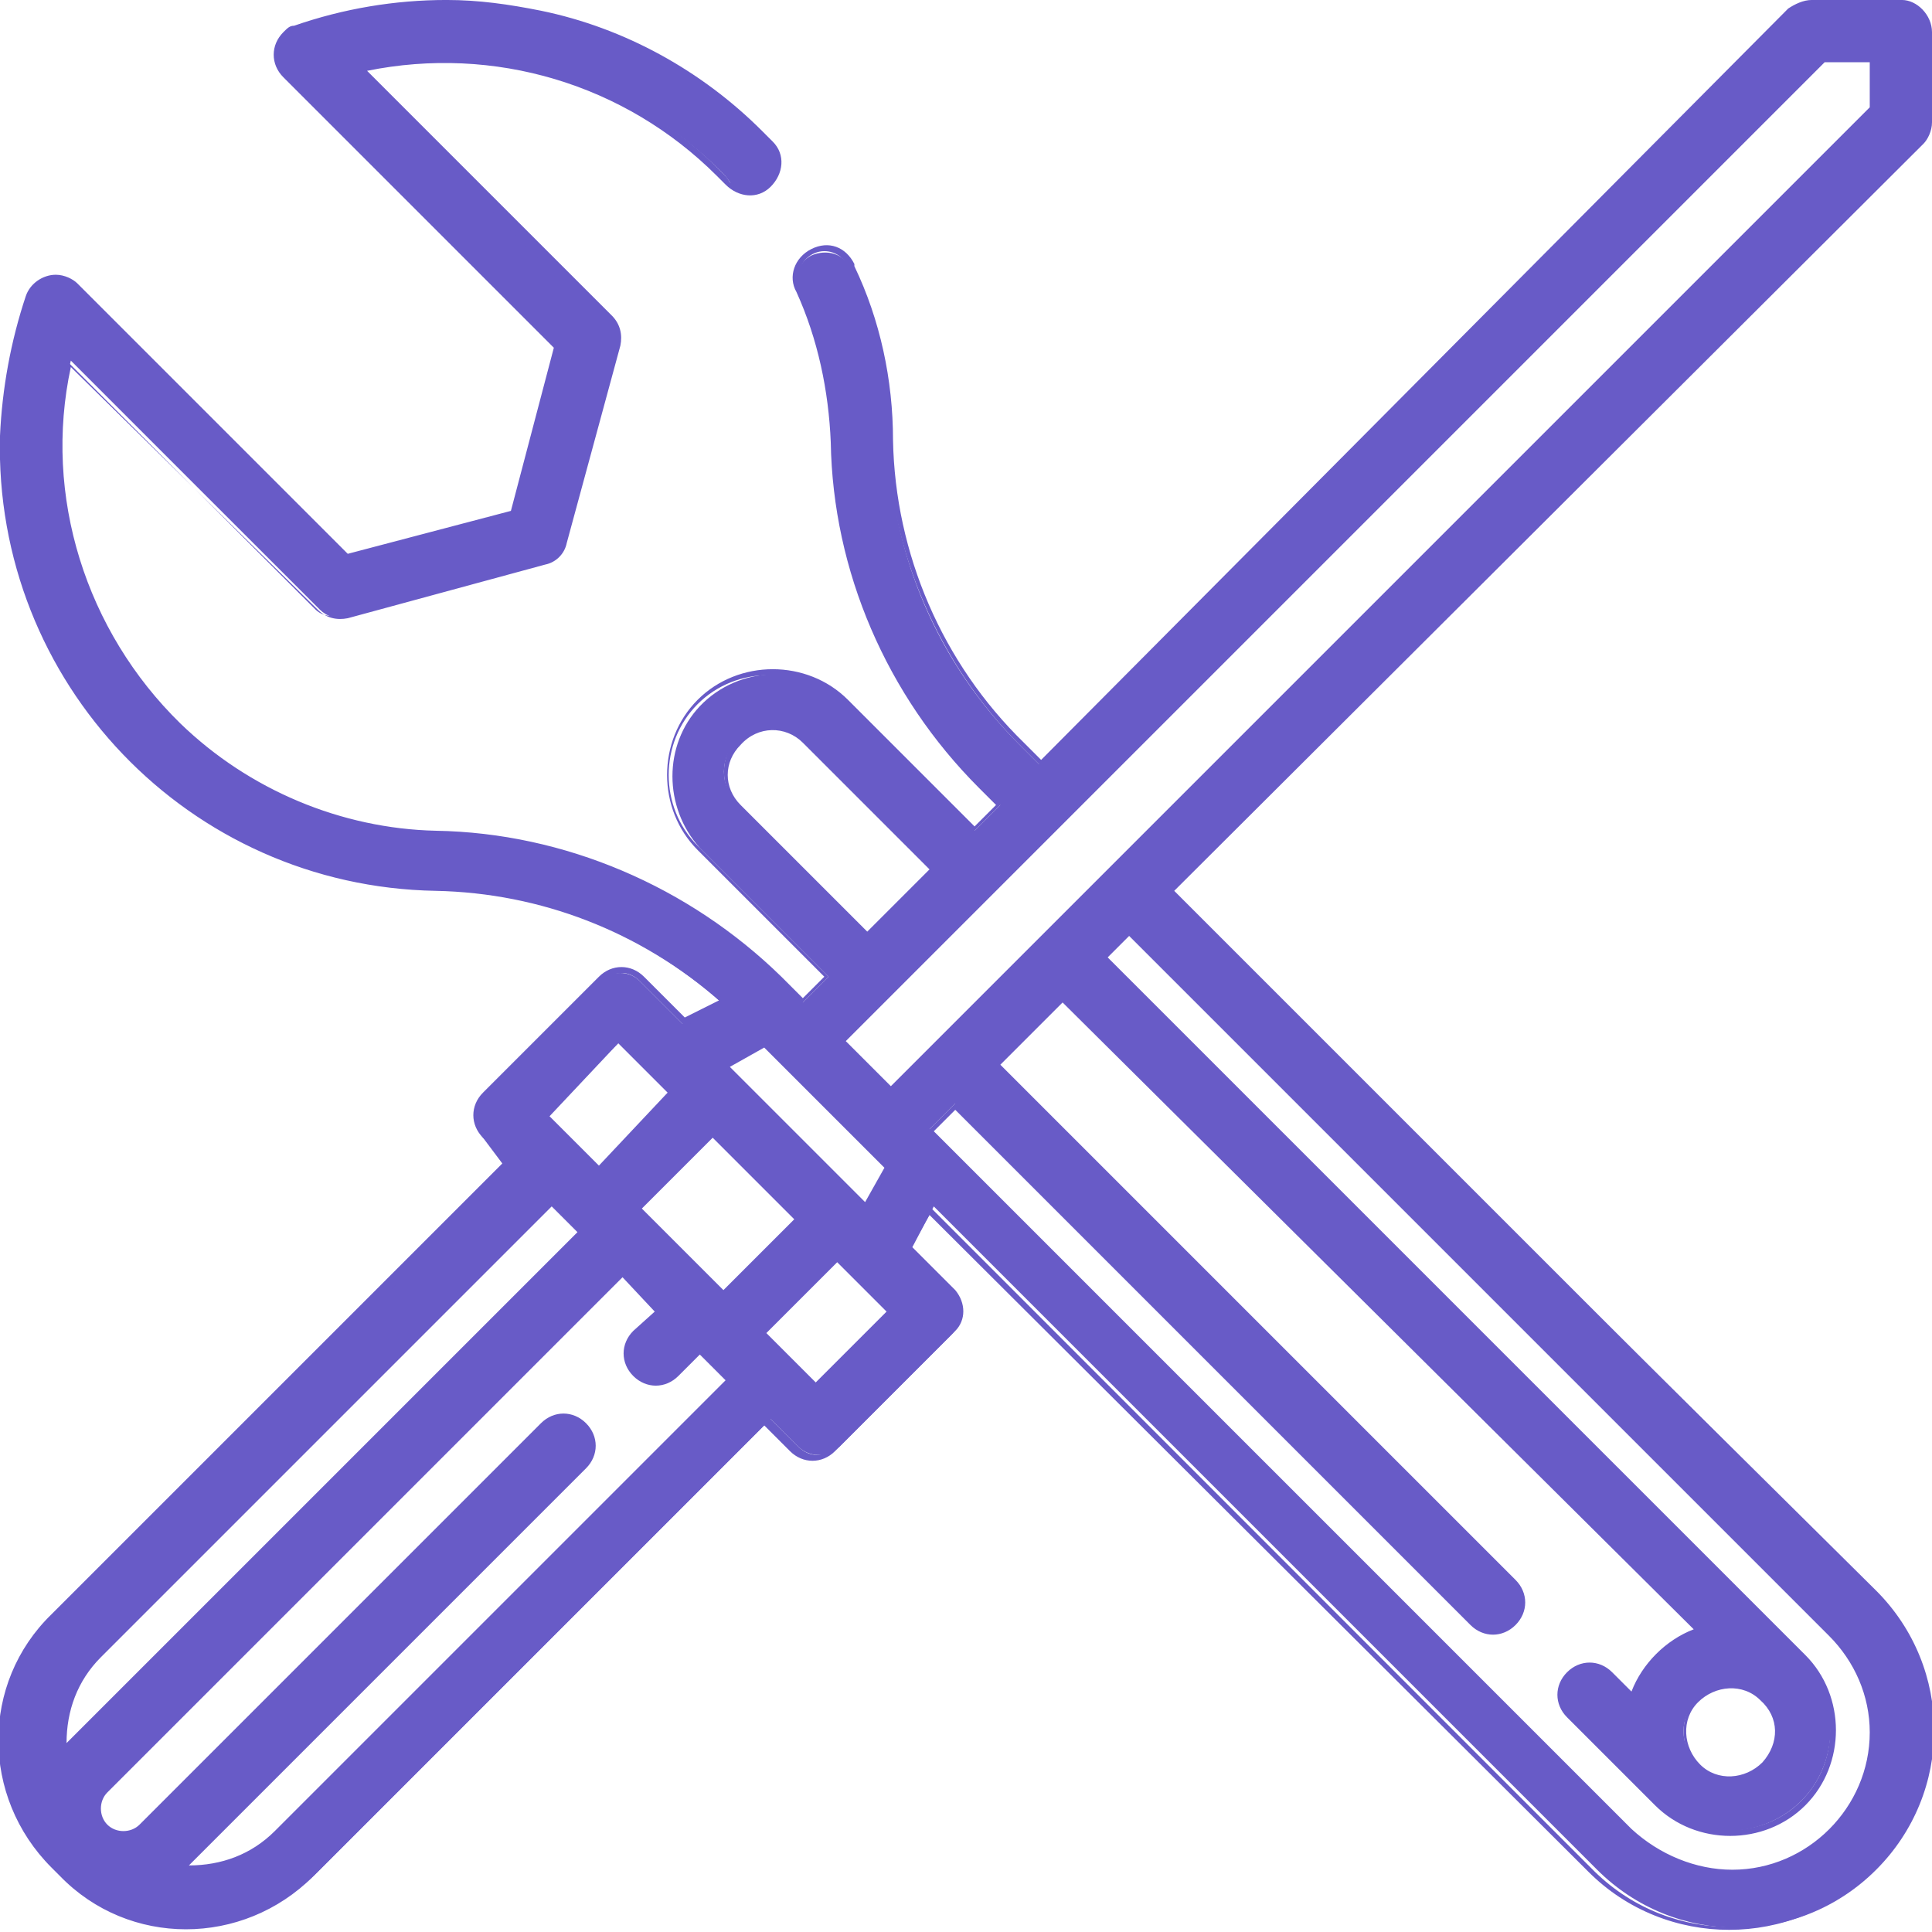 <?xml version="1.0" encoding="utf-8"?>
<!-- Generator: Adobe Illustrator 27.5.0, SVG Export Plug-In . SVG Version: 6.00 Build 0)  -->
<svg version="1.1" id="Layer_1" xmlns="http://www.w3.org/2000/svg" xmlns:xlink="http://www.w3.org/1999/xlink" x="0px" y="0px"
	 viewBox="0 0 90 90" style="enable-background:new 0 0 90 90;" xml:space="preserve">
<style type="text/css">
	.st0{clip-path:url(#SVGID_00000158715356330126786650000003960787366949500592_);}
	.st1{fill:#685BC7;}
</style>
<g>
	<defs>
		<rect id="SVGID_1_" y="0" width="90" height="90"/>
	</defs>
	<clipPath id="SVGID_00000112599550370593452630000011394442392932110515_">
		<use xlink:href="#SVGID_1_"  style="overflow:visible;"/>
	</clipPath>
	<g id="icon_oficinas" style="clip-path:url(#SVGID_00000112599550370593452630000011394442392932110515_);">
		<g id="Group_15611" transform="translate(0.15 0.149)">
			<g id="Group_15610" transform="translate(-0.15 -0.15)">
				<path id="_006-tools" class="st1" d="M89.8,5.6V1.5c0-0.7-0.6-1.3-1.3-1.3h-4.2c-0.3,0-0.7,0.1-0.9,0.4l-35,35l-0.9-0.9
					c-3.8-3.8-6-8.9-6.1-14.2c-0.1-2.8-0.7-5.5-1.8-8c-0.3-0.7-1.1-0.9-1.8-0.6c-0.6,0.3-0.9,1.1-0.6,1.7c1,2.2,1.5,4.6,1.6,7
					c0.1,6,2.6,11.8,6.9,16l0.9,0.9l-1.2,1.2l-6-6c-1.9-1.8-5-1.7-6.8,0.2c-1.7,1.8-1.7,4.7,0,6.6l6,6l-1.2,1.2l-1-1
					c-4.3-4.3-10-6.7-16.1-6.9c-9.9-0.2-17.8-8.5-17.5-18.4c0-1.2,0.2-2.4,0.5-3.6l11.6,11.6c0.3,0.3,0.8,0.5,1.3,0.3l9.2-2.5
					c0.5-0.1,0.8-0.5,0.9-0.9l2.5-9.2c0.1-0.5,0-0.9-0.3-1.3L16.8,3.2c6.1-1.4,12.4,0.4,16.8,4.8c0.1,0.1,0.3,0.3,0.4,0.5
					c0.5,0.5,1.3,0.5,1.9,0c0.5-0.5,0.5-1.3,0.1-1.8c-0.2-0.2-0.3-0.3-0.5-0.5c-5.7-5.7-14.1-7.5-21.6-4.8c-0.7,0.2-1,1-0.8,1.7
					c0.1,0.2,0.2,0.3,0.3,0.5L26,16.2l-2.1,7.7L16.1,26L3.5,13.3c-0.5-0.5-1.3-0.5-1.9,0c-0.1,0.1-0.2,0.3-0.3,0.5
					c-3.9,10.7,1.7,22.5,12.4,26.4c2.1,0.7,4.3,1.2,6.5,1.2c5,0.1,9.7,2,13.4,5.3l-1.8,1l-2-2c-0.5-0.5-1.3-0.5-1.9,0l-5.4,5.4
					c-0.5,0.5-0.5,1.3,0,1.9l1.3,1.3L2.8,75.2c-3.2,3.2-3.2,8.4,0,11.6l0.4,0.4c3.2,3.2,8.4,3.2,11.6,0l21.1-21.1l1.3,1.3
					c0.5,0.5,1.3,0.5,1.9,0l5.4-5.4c0.5-0.5,0.5-1.3,0-1.9l-2-2l1-1.9l30.9,30.9c3.6,3.6,9.4,3.6,13,0s3.6-9.4,0-13L54.5,41.5l35-35
					C89.7,6.3,89.9,6,89.8,5.6L89.8,5.6z M34.4,37.5c-0.9-0.9-0.9-2.2,0-3.1s2.2-0.9,3.1,0l6,6l-3.1,3.1L34.4,37.5z M33.7,60.3l-4-4
					l3.5-3.5l4,4L33.7,60.3z M28.9,48.5l1.8,1.8l0.7,0.7l-3.5,3.5L25.3,52L28.9,48.5z M4.6,77.1L25.7,56l1.4,1.4L3,81.5
					C2.9,79.9,3.5,78.3,4.6,77.1L4.6,77.1z M12.9,85.4c-1.2,1.2-2.8,1.8-4.4,1.6l18.7-18.7c0.5-0.5,0.5-1.4-0.1-1.9
					c-0.5-0.5-1.3-0.5-1.8,0L6.6,85.2c-0.5,0.5-1.3,0.5-1.8,0s-0.5-1.3,0-1.8l0,0L29,59.3l1.8,1.8l-1.1,1.1c-0.5,0.5-0.5,1.4,0,1.9
					c0.5,0.5,1.3,0.5,1.8,0l1.1-1.1l1.4,1.4L12.9,85.4z M38,64.7l-2.5-2.5l3.5-3.5l2.5,2.5L38,64.7z M33.8,49.6l1.9-1l5.7,5.7
					l-1,1.9L33.8,49.6L33.8,49.6z M85.3,76c2.6,2.6,2.6,6.7,0,9.3s-6.7,2.6-9.3,0L43.9,53.2l-0.6-0.6l1.2-1.2l24.2,24.2
					c0.5,0.5,1.4,0.5,1.9,0c0.5-0.5,0.5-1.3,0-1.8L46.5,49.6l3.1-3.1l29.6,29.6c-1.5,0.5-2.6,1.6-3.1,3.1L75,78.1
					c-0.5-0.5-1.4-0.5-1.9,0c-0.5,0.5-0.5,1.3,0,1.8l4.1,4.1c1.9,1.8,5,1.7,6.8-0.2c1.7-1.8,1.7-4.7,0-6.6l0,0l0,0L51.4,44.6
					l1.2-1.2L85.3,76z M82.2,82.2c-0.9,0.9-2.2,0.9-3.1,0s-0.9-2.2,0-3.1c0.8-0.8,2.2-0.9,3-0.1l0,0c0,0,0,0,0.1,0.1
					C83.1,80,83,81.4,82.2,82.2L82.2,82.2z M87.2,5.1L41.5,50.8l-2.3-2.3L84.9,2.8h2.3L87.2,5.1z"/>
				<path id="_006-tools_-_Contorno" class="st1" d="M20.8,0c1.5,0,2.9,0.2,4.4,0.5c3.9,0.8,7.5,2.8,10.3,5.6
					c0.2,0.2,0.3,0.3,0.5,0.5c0.6,0.6,0.5,1.5-0.1,2.1c-0.6,0.6-1.5,0.5-2.1-0.1l0,0c-0.1-0.1-0.3-0.3-0.4-0.4
					C29.1,3.9,23,2.1,17.1,3.3l11.4,11.4c0.4,0.4,0.5,0.9,0.4,1.4l-2.5,9.2c-0.1,0.5-0.5,0.9-1,1l-9.2,2.5c-0.5,0.1-1,0-1.4-0.4
					L3.3,17.1c-1.3,6,0.7,12.3,5.1,16.6c3.2,3.1,7.5,4.9,11.9,5c6,0.1,11.8,2.6,16.1,6.8l0,0l1,1l1-1l-5.9-5.9c-1.9-1.9-1.9-5.1,0-7
					c1.9-1.9,5.1-1.9,7,0l5.9,5.9l1-1l-0.8-0.8c-4.3-4.3-6.8-10.1-6.9-16.1c-0.1-2.4-0.6-4.8-1.6-7c-0.4-0.7-0.1-1.6,0.7-2
					s1.6-0.1,2,0.7c0,0,0,0.1,0,0.1c1.2,2.5,1.8,5.3,1.8,8.1c0.1,5.3,2.3,10.4,6.1,14.1l0.8,0.8L83.3,0.4C83.6,0.2,84,0,84.4,0h4.2
					C89.3,0,90,0.7,90,1.5v4.2c0,0.4-0.2,0.8-0.4,1L54.7,41.5l32.5,32.5c3.6,3.7,3.6,9.6-0.1,13.2c-3.6,3.6-9.5,3.6-13.1,0
					L43.3,56.6l-0.9,1.6l1.9,1.9c0.6,0.6,0.6,1.5,0,2.1c0,0,0,0,0,0l-5.4,5.4c-0.6,0.6-1.5,0.6-2.1,0c0,0,0,0,0,0l-1.2-1.2l-21,21
					c-3.3,3.3-8.6,3.3-11.8,0l-0.4-0.4c-3.3-3.3-3.3-8.6,0-11.8l21-21L22.5,53c-0.6-0.6-0.6-1.5,0-2.1c0,0,0,0,0,0l5.4-5.4
					c0.6-0.6,1.5-0.6,2.1,0c0,0,0,0,0,0l1.9,1.9l1.6-0.8c-3.7-3.2-8.3-5-13.2-5.1C8.8,41.3-0.3,31.8,0,20.3c0.1-2.2,0.5-4.4,1.2-6.5
					c0.2-0.6,0.8-1,1.4-1c0.4,0,0.8,0.2,1,0.4l12.6,12.6l7.6-2l2-7.6L13.2,3.6c-0.6-0.6-0.6-1.5,0-2.1c0.2-0.2,0.3-0.3,0.5-0.3
					C16,0.4,18.4,0,20.8,0z M34.9,8.8c0.6,0,1.2-0.5,1.2-1.2c0-0.3-0.1-0.6-0.3-0.8c-0.2-0.2-0.3-0.3-0.5-0.5
					C32.5,3.5,29,1.6,25.1,0.8C21.4,0,17.5,0.2,13.9,1.5c-0.6,0.2-0.9,0.9-0.7,1.5c0.1,0.2,0.2,0.3,0.3,0.4l12.7,12.7L24,24
					l-7.9,2.1L3.4,13.4c-0.3-0.3-0.7-0.4-1.1-0.3c-0.4,0.1-0.7,0.4-0.8,0.7c-3.8,10.6,1.7,22.4,12.3,26.2c2.1,0.7,4.2,1.2,6.4,1.2
					c2.5,0.1,4.9,0.6,7.3,1.5c2.3,0.9,4.4,2.2,6.3,3.9l0.2,0.1l-2.1,1.1l-2.1-2.1c-0.5-0.5-1.2-0.5-1.6,0c0,0,0,0,0,0l-5.4,5.4
					c-0.5,0.5-0.5,1.2,0,1.6c0,0,0,0,0,0l1.4,1.4L2.9,75.3c-3.1,3.1-3.1,8.3,0,11.4l0.4,0.4c3.1,3.1,8.3,3.1,11.4,0L35.8,66l1.4,1.4
					c0.5,0.5,1.2,0.5,1.6,0c0,0,0,0,0,0l5.4-5.4c0.5-0.5,0.5-1.2,0-1.6c0,0,0,0,0,0l-2.1-2.1l1.2-2.1l31,31
					c3.6,3.5,9.3,3.4,12.8-0.2c3.4-3.5,3.4-9.1,0-12.6L54.3,41.5L89.4,6.5c0.2-0.2,0.3-0.5,0.3-0.8V1.5c0-0.6-0.5-1.2-1.2-1.2h-4.2
					c-0.3,0-0.6,0.1-0.8,0.3L48.5,35.7l-1-1c-3.8-3.8-6-9-6.2-14.3c-0.1-2.8-0.7-5.5-1.8-8c-0.2-0.4-0.6-0.7-1.1-0.7
					c-0.6,0-1.2,0.5-1.2,1.2c0,0.2,0,0.3,0.1,0.5c1,2.2,1.6,4.6,1.6,7.1c0.1,6,2.6,11.7,6.8,15.9l1,1l-1.5,1.5l-6.1-6.1
					c-1.8-1.8-4.8-1.8-6.6,0c-1.8,1.8-1.8,4.8,0,6.6c0,0,0,0,0,0l6.1,6.1l-1.5,1.5l-0.1-0.1l-1-1l0,0c-4.2-4.2-10-6.7-16-6.8
					c-10-0.3-17.9-8.6-17.7-18.6c0-1.2,0.2-2.4,0.5-3.6l0.1-0.3l11.8,11.8c0.2,0.2,0.5,0.3,0.8,0.3c0.1,0,0.2,0,0.3,0l9.2-2.5
					c0.4-0.1,0.7-0.4,0.8-0.8l2.5-9.2c0.1-0.4,0-0.8-0.3-1.1L16.5,3.2l0.3-0.1C22.8,1.7,29.2,3.5,33.6,8c0.2,0.2,0.3,0.3,0.4,0.5
					C34.3,8.6,34.6,8.8,34.9,8.8z M84.9,2.6h2.5v2.5l0,0L41.5,51L39,48.5l0.1-0.1L84.9,2.6L84.9,2.6z M87.1,2.9H85L39.4,48.5
					l2.1,2.1L87.1,5L87.1,2.9z M36,33.6c0.6,0,1.2,0.2,1.7,0.7l6.1,6.1l-3.3,3.3l-6.1-6.1c-0.9-0.9-0.9-2.4,0-3.3
					C34.7,33.9,35.3,33.6,36,33.6L36,33.6z M43.3,40.5l-5.9-5.9c-0.8-0.8-2.1-0.8-2.9,0.1c-0.8,0.8-0.8,2,0,2.8l5.9,5.9L43.3,40.5z
					 M52.6,43.2l32.8,32.8c2.6,2.7,2.5,6.9-0.1,9.5c-2.6,2.5-6.8,2.5-9.4,0L43.2,52.7l1.5-1.5l24.3,24.3c0.5,0.5,1.2,0.5,1.6,0
					s0.5-1.2,0-1.6L46.2,49.6l3.3-3.3l0.1,0.1l29.8,29.8l-0.2,0.1c-1.4,0.5-2.5,1.6-3,3l-0.1,0.2l-1.3-1.3c-0.5-0.5-1.2-0.5-1.6,0
					s-0.5,1.2,0,1.6l0,0l4.1,4.1c1.8,1.8,4.8,1.8,6.6,0c1.8-1.8,1.8-4.7,0-6.6l0,0l0,0L51.2,44.6L52.6,43.2z M80.7,87.1
					c3.5,0,6.4-2.9,6.4-6.4c0-1.7-0.7-3.3-1.9-4.5L52.6,43.6l-1,1l32.5,32.5l0,0c1.9,1.9,1.9,5.1,0,7s-5.1,1.9-7,0L73,80
					c-0.6-0.6-0.6-1.5,0-2.1s1.5-0.6,2.1,0l0.9,0.9c0.5-1.3,1.6-2.4,2.9-2.9L49.5,46.7l-2.9,2.9l24,24c0.6,0.6,0.6,1.5,0,2.1
					s-1.5,0.6-2.1,0l-24-24l-1,1l32.5,32.5C77.3,86.4,79,87.1,80.7,87.1z M28.9,48.3l2.7,2.7l-3.7,3.7l-0.1-0.1l-2.5-2.5L25.1,52
					L28.9,48.3z M31.1,50.9l-2.3-2.3L25.6,52l2.3,2.3L31.1,50.9z M35.7,48.5l5.9,5.9l-1.2,2.1l-6.9-6.9L35.7,48.5z M41.2,54.4
					l-5.6-5.6L34,49.7l6.3,6.3L41.2,54.4z M33.2,52.6l4.2,4.2l-3.7,3.7l-4.2-4.2L33.2,52.6z M37,56.8L33.2,53l-3.3,3.3l3.8,3.8
					L37,56.8z M25.7,55.8l1.6,1.6L2.9,81.9l0-0.3c-0.2-1.7,0.5-3.4,1.7-4.6L25.7,55.8z M26.9,57.4l-1.2-1.2l-21,21
					c-1.1,1.1-1.6,2.5-1.6,4L26.9,57.4z M39.1,58.5l2.7,2.7L38,64.9l-2.7-2.7L39.1,58.5z M41.3,61.1l-2.3-2.3l-3.3,3.3l2.3,2.3
					L41.3,61.1z M29,59.1l2,2l-1.2,1.2c-0.5,0.5-0.5,1.2,0,1.6s1.2,0.5,1.6,0l0,0l1.2-1.2l1.6,1.6L13,85.5c-1.1,1.1-2.5,1.7-4.1,1.7
					c-0.2,0-0.3,0-0.5,0l-0.3,0l18.9-18.9c0.5-0.5,0.5-1.2,0-1.6c-0.5-0.5-1.2-0.5-1.6,0L6.7,85.3c-0.6,0.5-1.4,0.5-2,0
					c-0.5-0.5-0.5-1.4,0-1.9L29,59.1z M30.5,61.1L29,59.5l-24,24c-0.4,0.4-0.4,1.1,0,1.5s1.1,0.4,1.5,0c0,0,0,0,0,0l18.7-18.7
					c0.6-0.6,1.5-0.6,2.1,0s0.6,1.5,0,2.1l0,0L8.8,86.9c1.5,0,2.9-0.5,4-1.6l21-21l-1.2-1.2l-1,1c-0.6,0.6-1.5,0.6-2.1,0
					c-0.6-0.6-0.6-1.5,0-2.1L30.5,61.1z M80.7,78.3c0.6,0,1.2,0.2,1.6,0.6l0,0c0,0,0,0,0.1,0.1l0,0c0.9,0.9,0.9,2.4,0,3.3
					c-0.9,0.9-2.4,0.9-3.3,0c-0.9-0.9-0.9-2.4,0-3.3C79.4,78.6,80,78.3,80.7,78.3L80.7,78.3z M82,79.2c-0.8-0.8-2.1-0.7-2.9,0.1
					s-0.7,2.1,0.1,2.9c0.8,0.8,2.1,0.7,2.9-0.1C82.9,81.2,82.9,80,82,79.2C82.1,79.2,82.1,79.2,82,79.2L82,79.2z"/>
			</g>
		</g>
	</g>
</g>
</svg>
